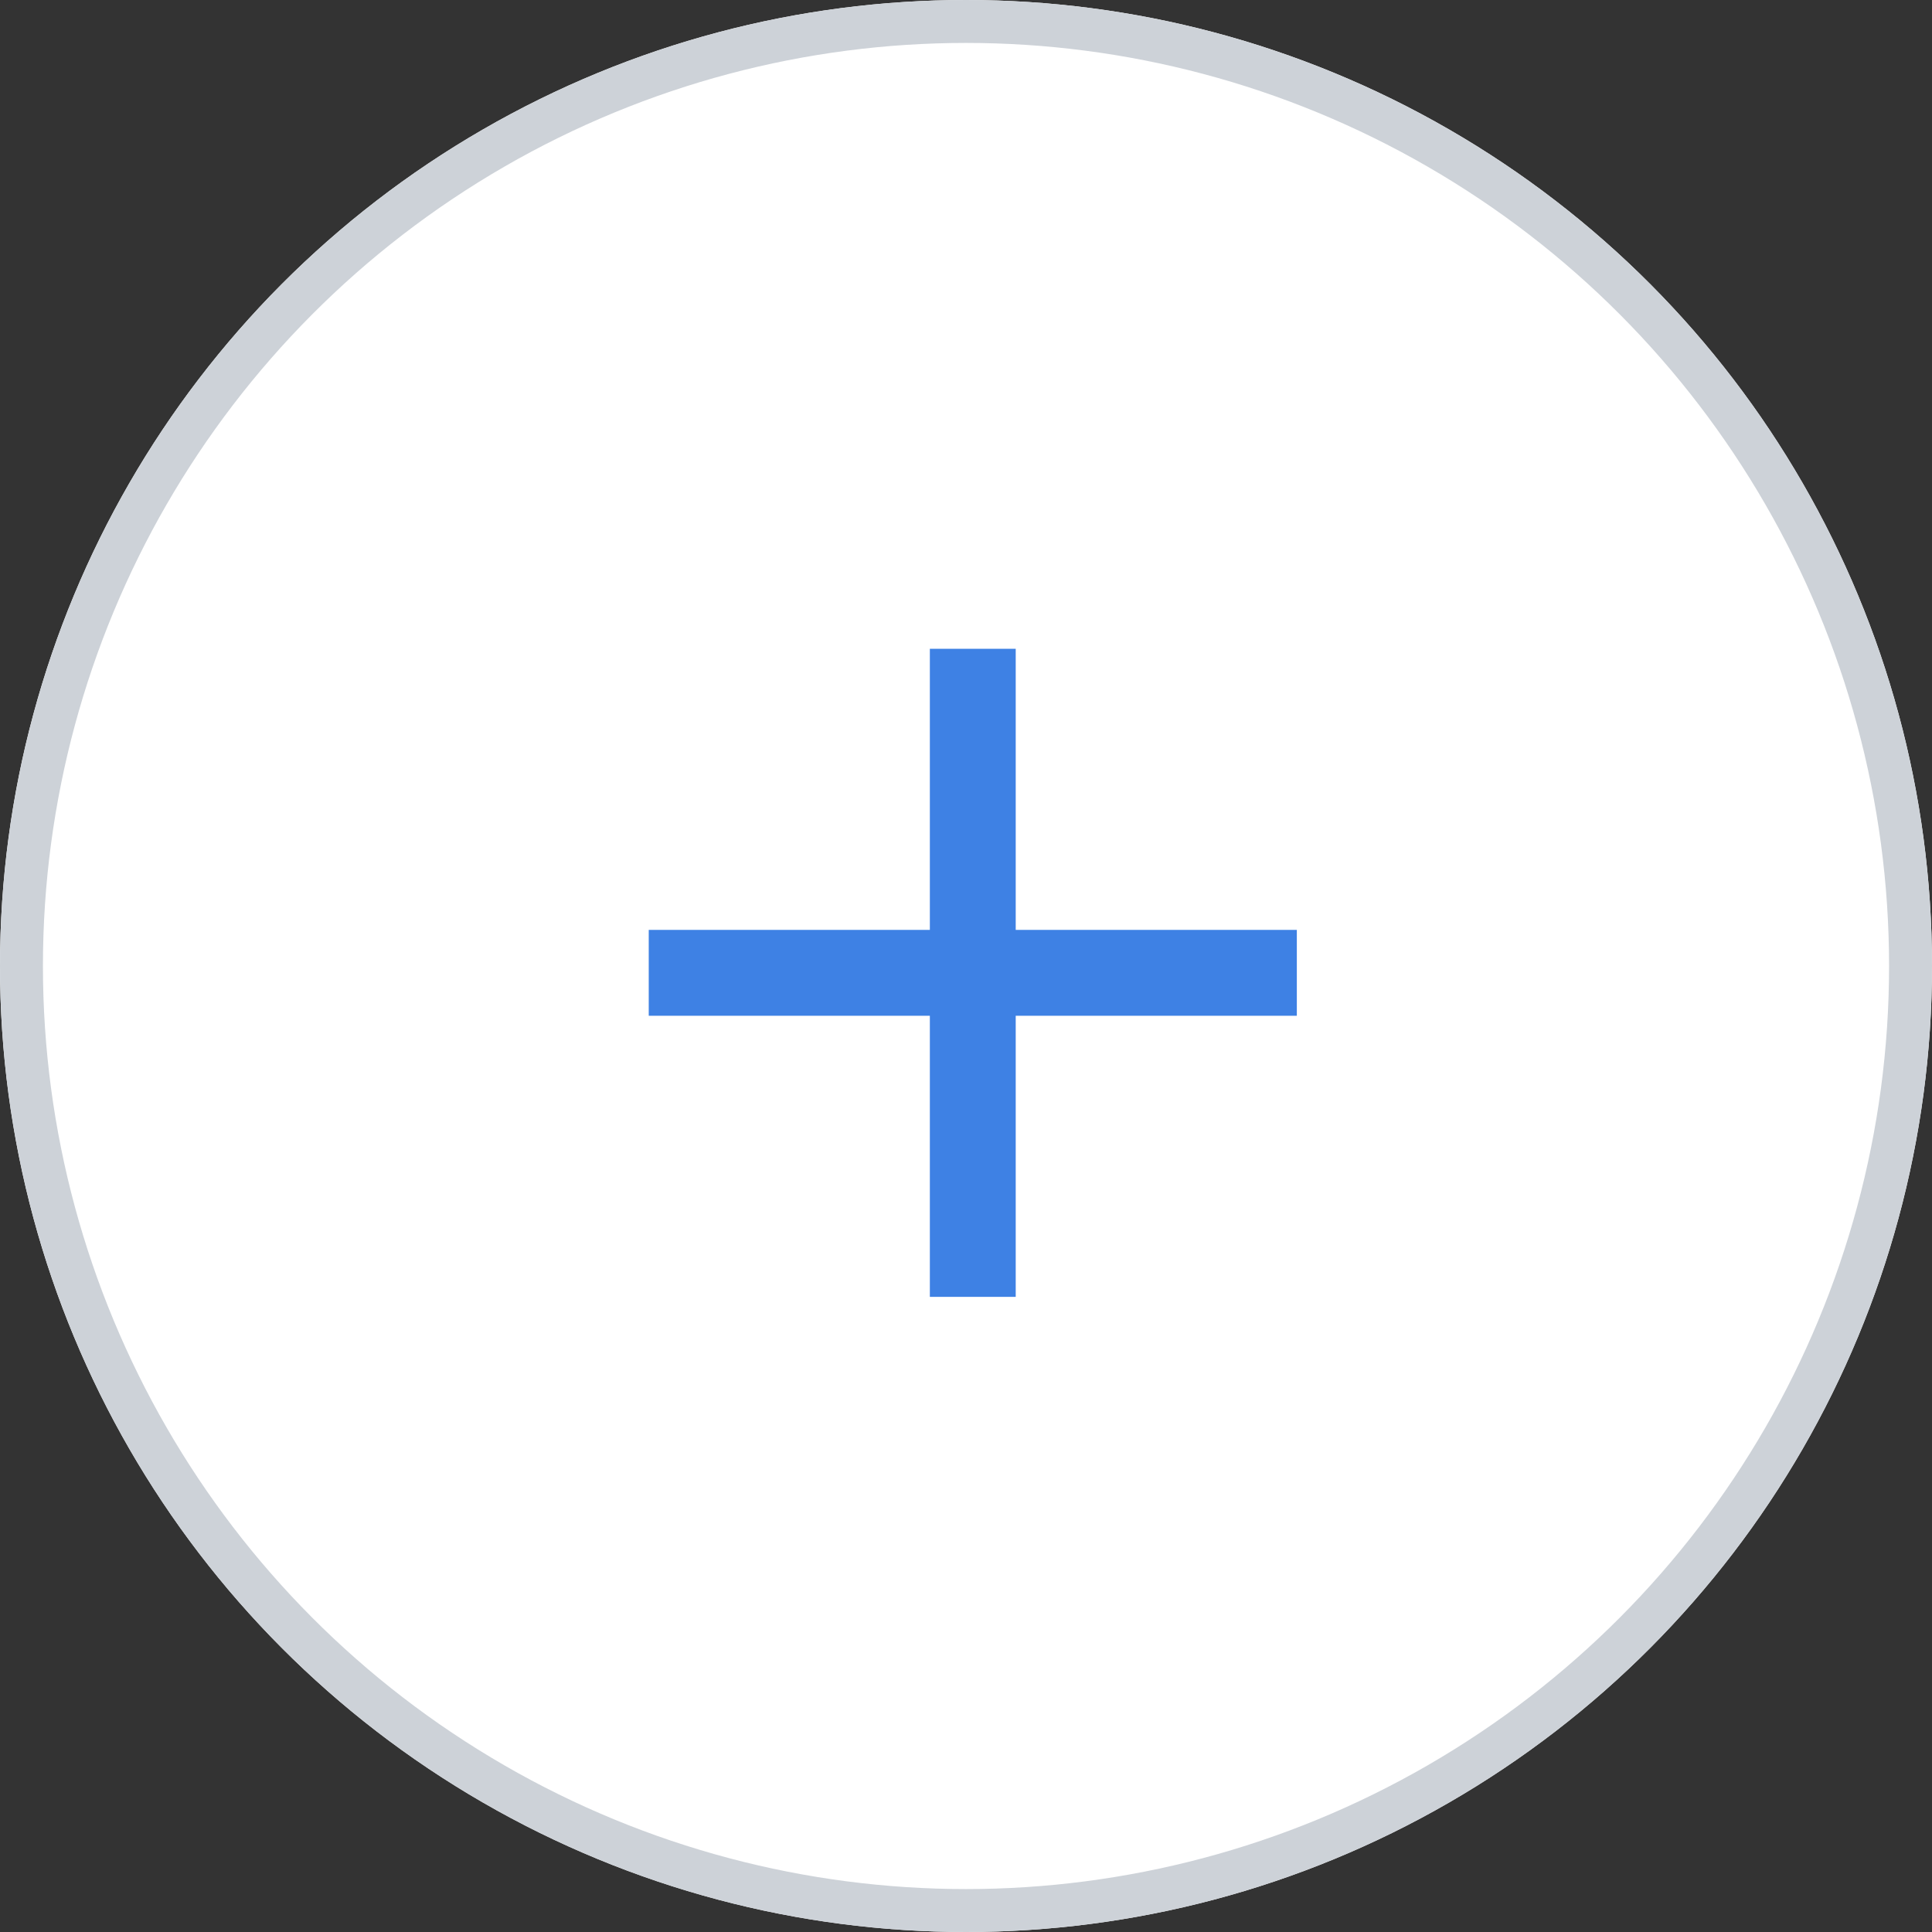<svg xmlns="http://www.w3.org/2000/svg" width="45" height="45" viewBox="0 0 45 45">
  <rect x="0" y="0" width="45" height="45" fill="#333333" stroke="none"/>
  <g id="Raggruppa_1319" data-name="Raggruppa 1319" transform="translate(-1371 -563)">
    <g id="Ellisse_2" data-name="Ellisse 2" transform="translate(1371 563)" fill="#fff" stroke="#cdd2d8" stroke-width="1">
      <circle cx="22.5" cy="22.5" r="22.5" stroke="none"/>
      <circle cx="22.5" cy="22.5" r="22" fill="none"/>
    </g>
    <g id="Raggruppa_1318" data-name="Raggruppa 1318" transform="translate(1393.658 578.111) rotate(45)">
      <line id="Linea_1" data-name="Linea 1" x2="10.674" y2="10.674" transform="translate(0 0)" fill="none" stroke="#3e81e4" stroke-width="2"/>
      <line id="Linea_2" data-name="Linea 2" x1="10.674" y2="10.674" transform="translate(0 0)" fill="none" stroke="#3e81e4" stroke-width="2"/>
    </g>
  </g>
</svg>
